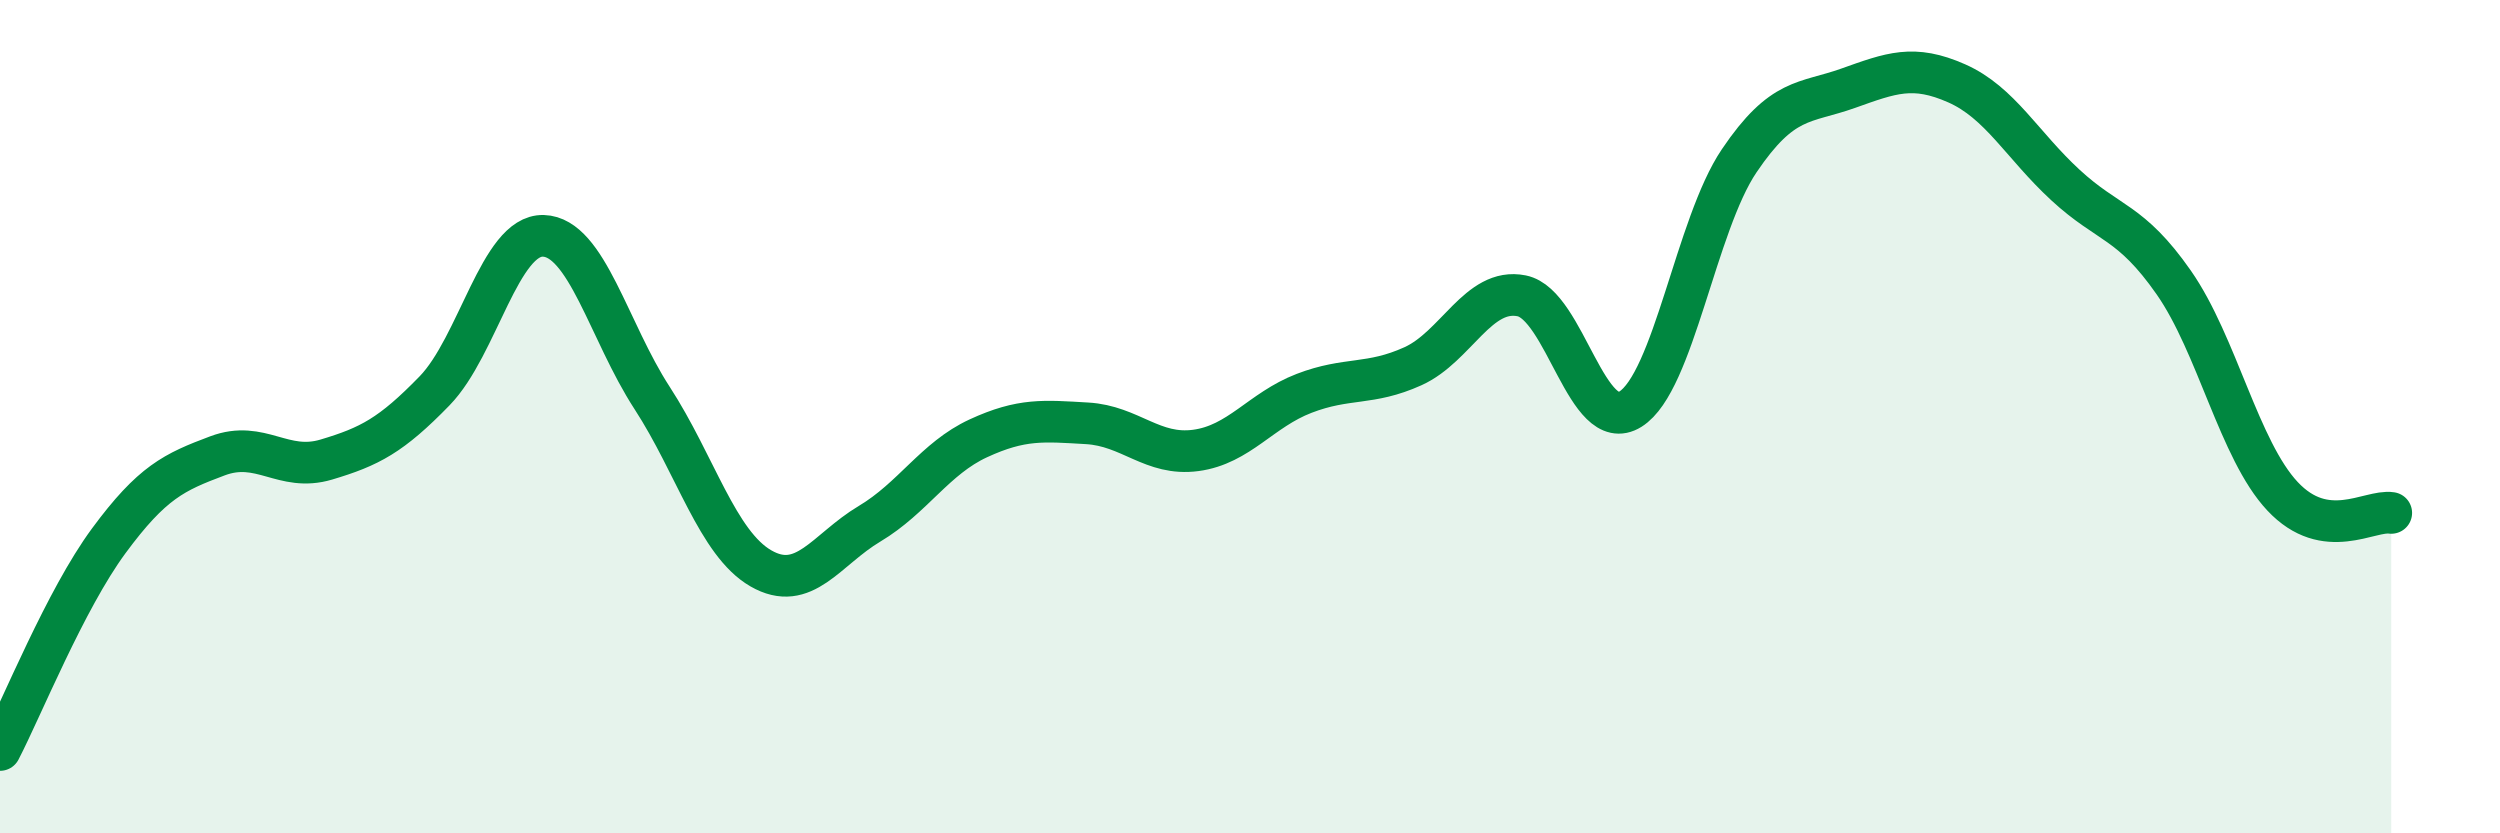 
    <svg width="60" height="20" viewBox="0 0 60 20" xmlns="http://www.w3.org/2000/svg">
      <path
        d="M 0,18 C 0.52,17 1.57,14.39 2.61,12.98 C 3.65,11.57 4.18,11.33 5.22,10.94 C 6.26,10.55 6.79,11.34 7.83,11.03 C 8.87,10.72 9.39,10.45 10.43,9.38 C 11.47,8.31 12,5.63 13.04,5.66 C 14.08,5.69 14.61,7.95 15.65,9.55 C 16.69,11.15 17.22,13.04 18.26,13.64 C 19.3,14.24 19.83,13.19 20.87,12.57 C 21.91,11.95 22.44,11 23.48,10.52 C 24.52,10.04 25.05,10.1 26.09,10.16 C 27.13,10.22 27.66,10.95 28.7,10.81 C 29.74,10.67 30.26,9.84 31.3,9.44 C 32.34,9.04 32.87,9.26 33.91,8.79 C 34.95,8.32 35.48,6.89 36.52,7.1 C 37.56,7.31 38.09,10.47 39.13,9.82 C 40.17,9.17 40.7,5.4 41.74,3.86 C 42.78,2.32 43.31,2.49 44.35,2.12 C 45.39,1.75 45.92,1.54 46.96,2 C 48,2.46 48.53,3.48 49.57,4.44 C 50.61,5.4 51.13,5.29 52.17,6.78 C 53.21,8.27 53.74,10.8 54.78,11.91 C 55.82,13.02 56.87,12.23 57.39,12.31L57.39 20L0 20Z"
        fill="#008740"
        opacity="0.1"
        stroke-linecap="round"
        stroke-linejoin="round"
      />
      <path
        d="M 0,18 C 0.52,17 1.57,14.39 2.61,12.98 C 3.65,11.57 4.18,11.33 5.22,10.94 C 6.26,10.55 6.79,11.34 7.83,11.03 C 8.87,10.72 9.39,10.45 10.43,9.38 C 11.47,8.31 12,5.63 13.04,5.66 C 14.08,5.69 14.61,7.95 15.65,9.55 C 16.69,11.15 17.22,13.04 18.26,13.64 C 19.3,14.24 19.83,13.19 20.87,12.57 C 21.91,11.95 22.44,11 23.48,10.52 C 24.52,10.04 25.05,10.1 26.09,10.16 C 27.13,10.22 27.66,10.95 28.7,10.81 C 29.74,10.67 30.26,9.84 31.3,9.44 C 32.34,9.04 32.87,9.26 33.91,8.79 C 34.95,8.32 35.48,6.89 36.52,7.1 C 37.56,7.31 38.09,10.47 39.13,9.82 C 40.17,9.17 40.7,5.4 41.74,3.86 C 42.78,2.32 43.31,2.49 44.35,2.12 C 45.39,1.75 45.92,1.54 46.96,2 C 48,2.46 48.53,3.48 49.57,4.44 C 50.61,5.4 51.13,5.29 52.17,6.78 C 53.21,8.27 53.74,10.8 54.78,11.91 C 55.82,13.02 56.87,12.23 57.39,12.31"
        stroke="#008740"
        stroke-width="1"
        fill="none"
        stroke-linecap="round"
        stroke-linejoin="round"
      />
    </svg>
  